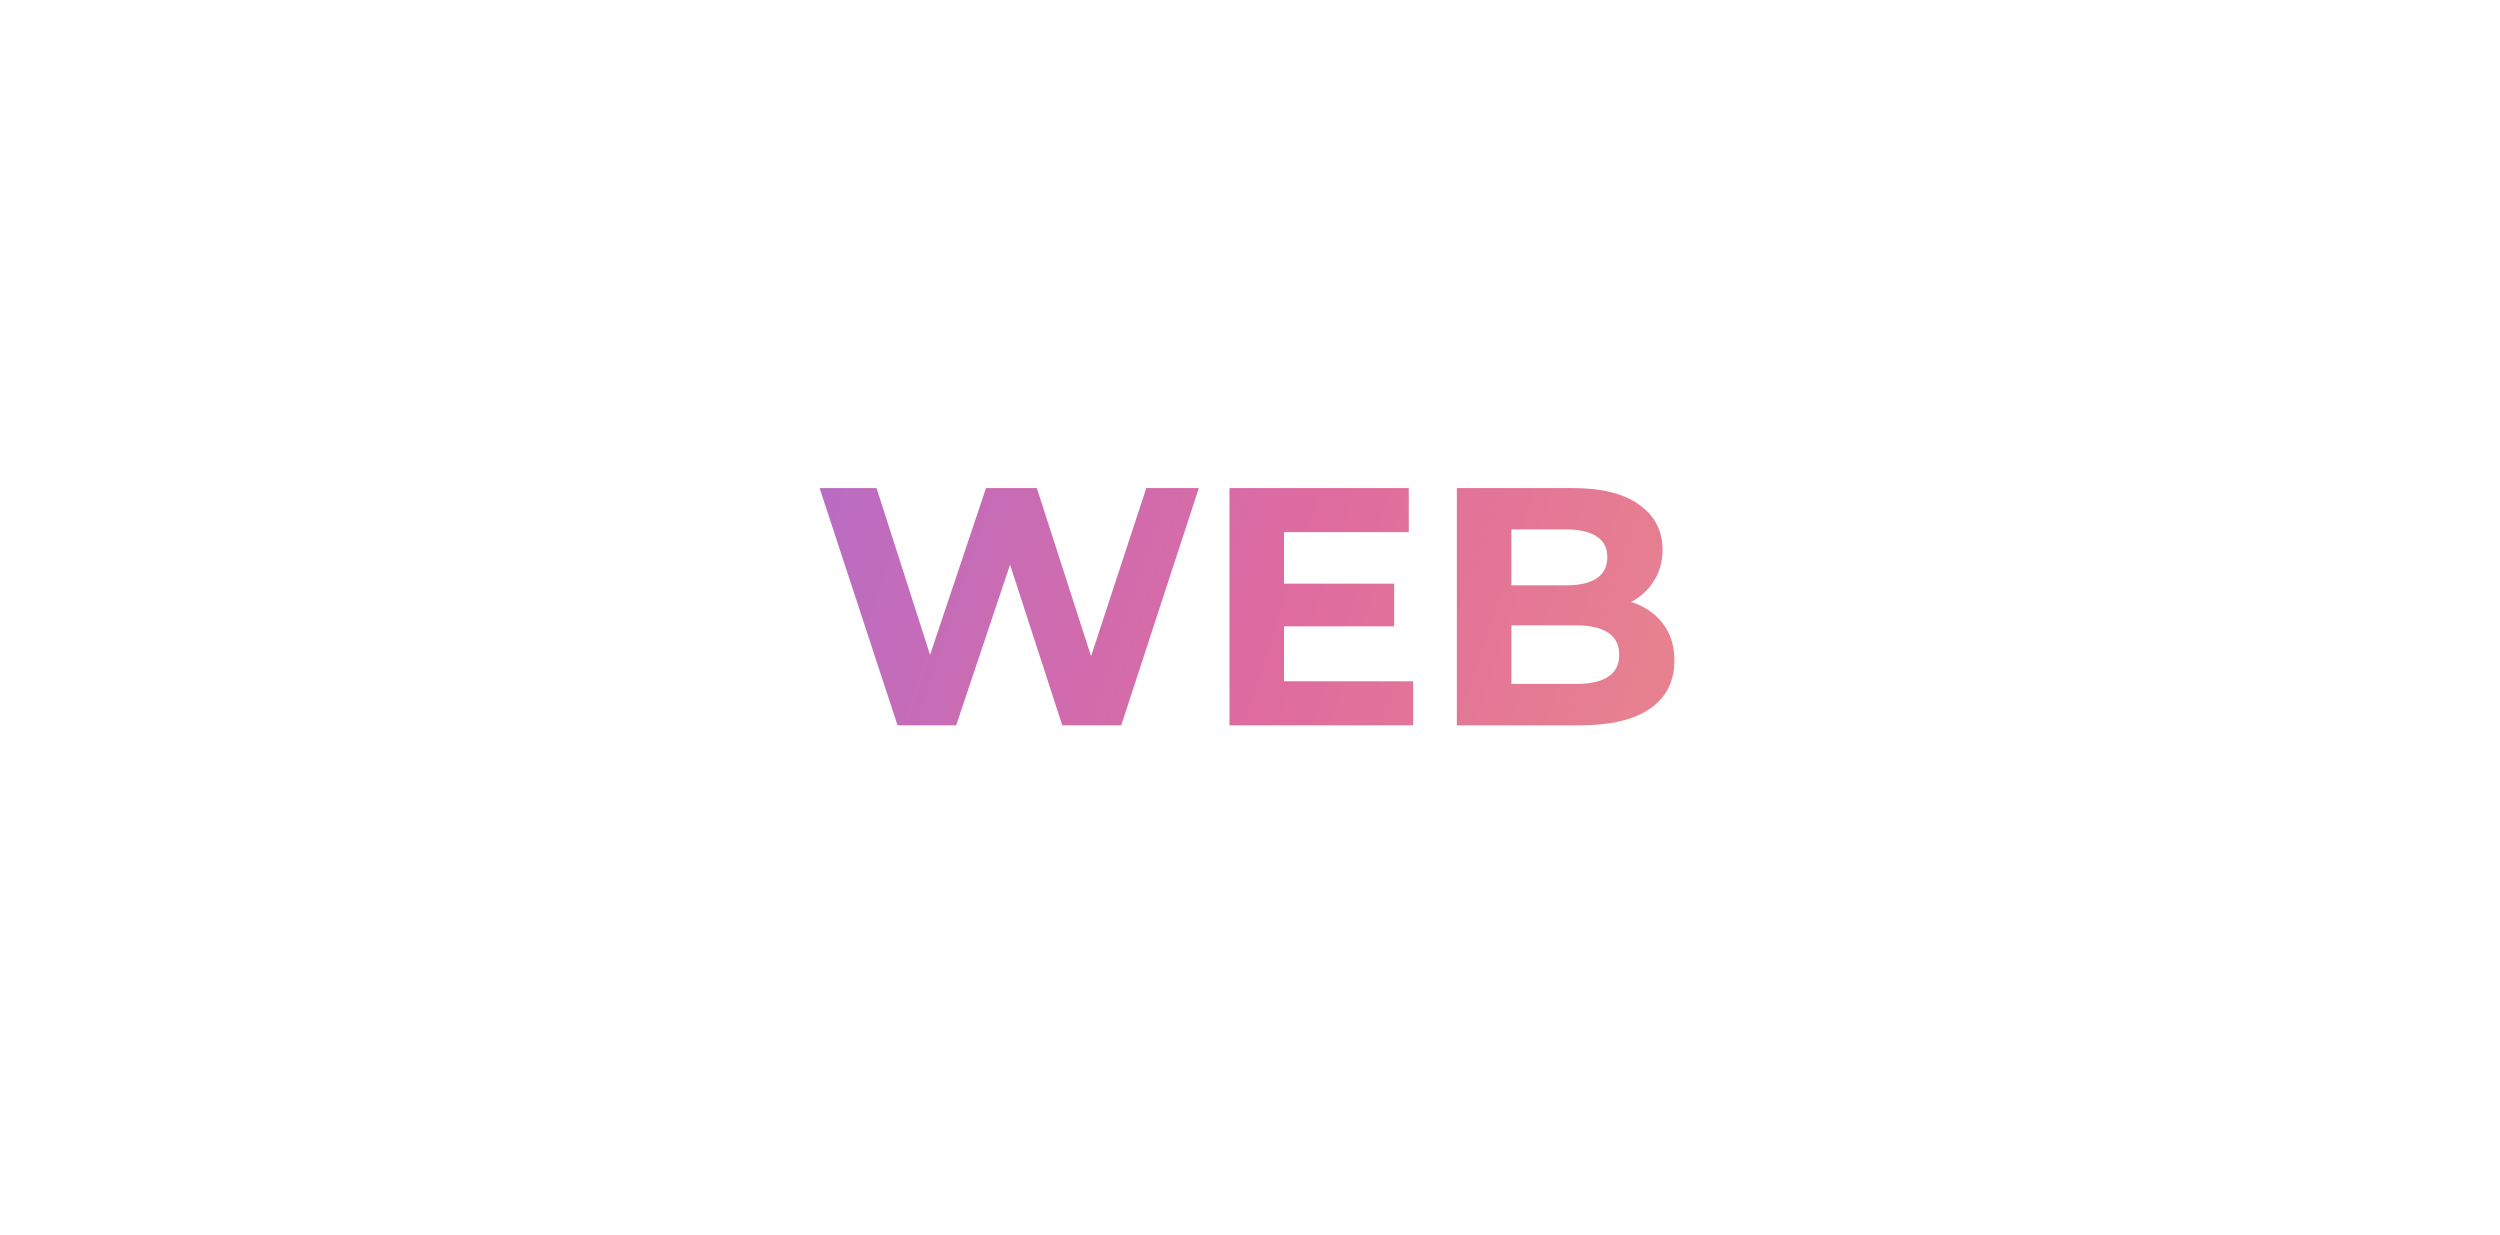 <svg width="162" height="80" viewBox="0 0 162 80" fill="none" xmlns="http://www.w3.org/2000/svg">
<path d="M77.684 31.627L72.655 47H68.834L65.452 36.591L61.96 47H58.161L53.11 31.627H56.799L60.269 42.432L63.893 31.627H67.187L70.701 42.52L74.28 31.627H77.684ZM91.573 44.145V47H79.67V31.627H91.287V34.482H83.206V37.82H90.343V40.587H83.206V44.145H91.573ZM105.691 39.006C106.57 39.284 107.258 39.753 107.756 40.412C108.254 41.056 108.502 41.854 108.502 42.806C108.502 44.152 107.975 45.192 106.921 45.924C105.882 46.641 104.359 47 102.353 47H94.404V31.627H101.914C103.788 31.627 105.223 31.986 106.219 32.703C107.229 33.421 107.734 34.395 107.734 35.624C107.734 36.371 107.551 37.037 107.185 37.623C106.833 38.208 106.336 38.669 105.691 39.006ZM97.939 34.307V37.93H101.475C102.353 37.93 103.02 37.776 103.473 37.469C103.927 37.162 104.154 36.708 104.154 36.108C104.154 35.507 103.927 35.061 103.473 34.768C103.02 34.46 102.353 34.307 101.475 34.307H97.939ZM102.09 44.321C103.027 44.321 103.73 44.167 104.198 43.86C104.681 43.552 104.923 43.076 104.923 42.432C104.923 41.158 103.979 40.522 102.09 40.522H97.939V44.321H102.09Z" fill="url(#paint0_linear_3291_5188)"/>
<defs>
<linearGradient id="paint0_linear_3291_5188" x1="28.549" y1="29.337" x2="129.44" y2="62.596" gradientUnits="userSpaceOnUse">
<stop stop-color="#9D6DDF"/>
<stop offset="0.521" stop-color="#DF6B9F"/>
<stop offset="1" stop-color="#F0997D"/>
</linearGradient>
</defs>
</svg>
